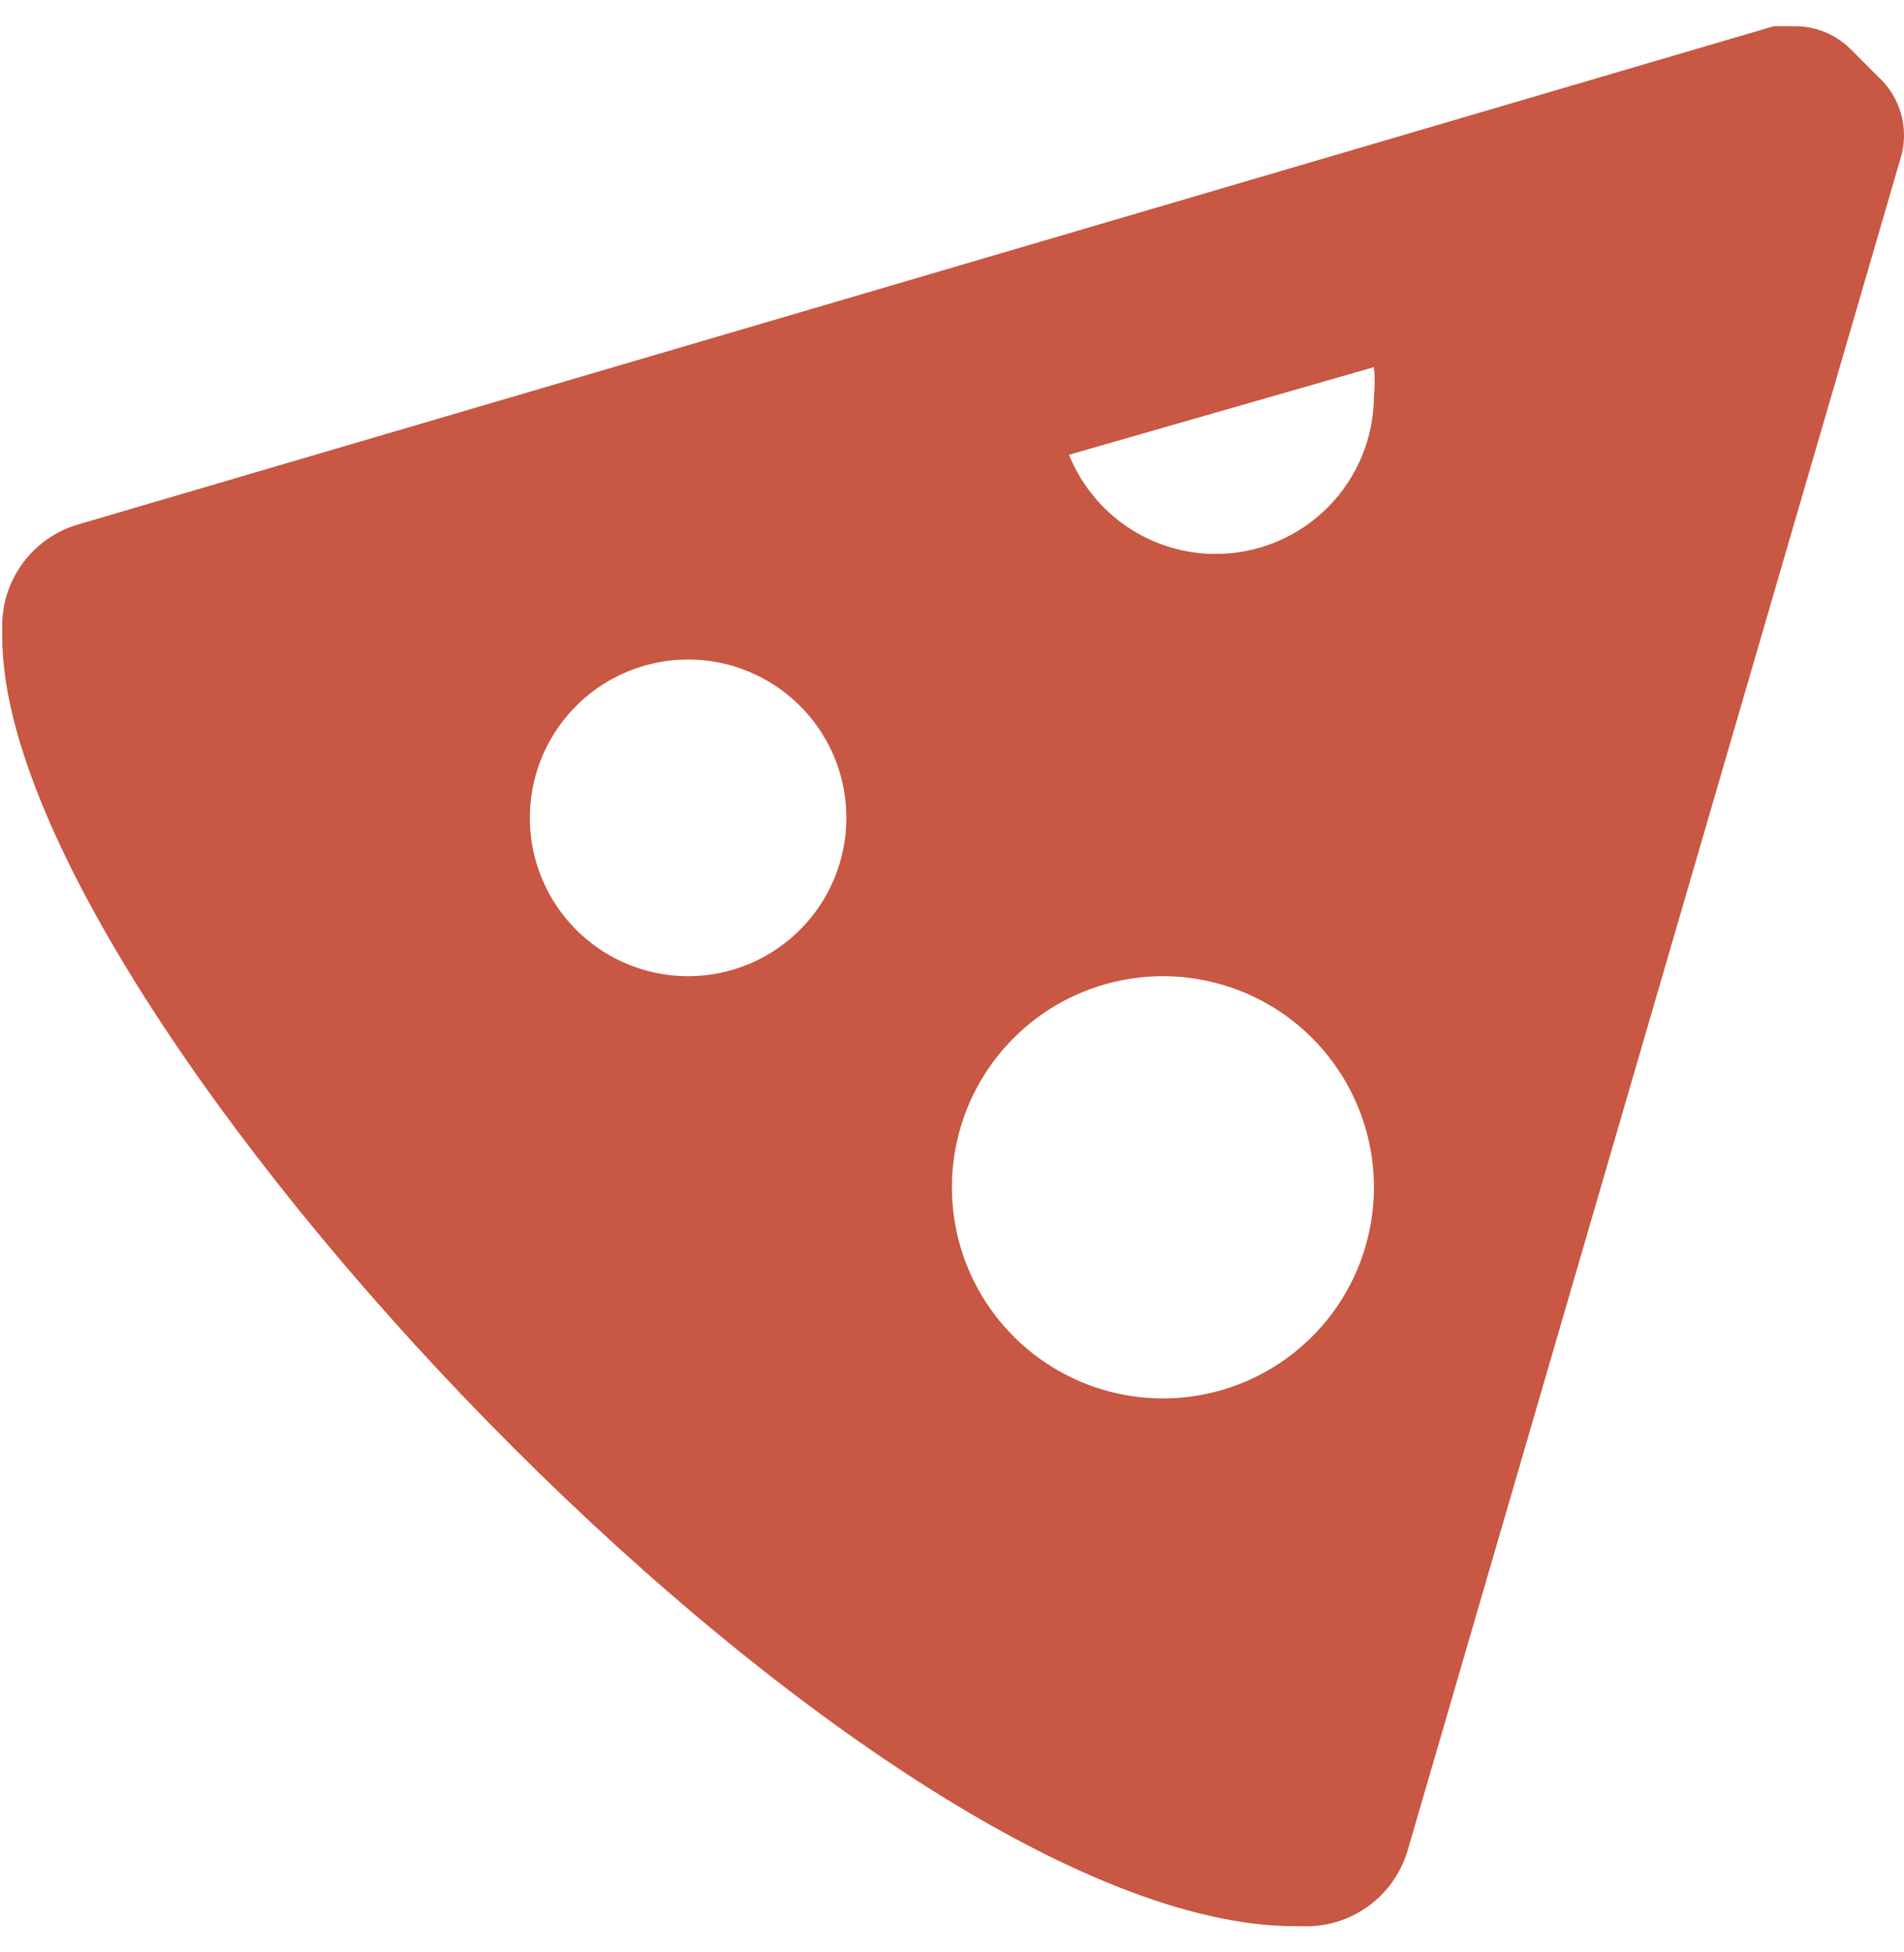 <svg width="40" height="41" viewBox="0 0 40 41" fill="none" xmlns="http://www.w3.org/2000/svg">
<path d="M39.46 1.614L38.884 1.038C38.578 0.731 38.164 0.556 37.731 0.55H37.266L1.644 11.013C1.168 11.151 0.753 11.444 0.464 11.846C0.174 12.248 0.028 12.735 0.048 13.229V13.384C0.048 21.209 18.18 40.45 27.202 40.45H27.357C27.852 40.47 28.339 40.323 28.74 40.034C29.142 39.745 29.435 39.329 29.574 38.854L39.948 3.254C40.023 2.962 40.017 2.655 39.931 2.367C39.845 2.078 39.682 1.817 39.46 1.614ZM14.456 20.5C13.798 20.5 13.155 20.305 12.609 19.94C12.062 19.574 11.636 19.055 11.384 18.447C11.132 17.84 11.067 17.171 11.195 16.526C11.323 15.881 11.64 15.289 12.105 14.824C12.57 14.359 13.162 14.042 13.807 13.914C14.452 13.786 15.121 13.851 15.728 14.103C16.336 14.355 16.855 14.781 17.221 15.328C17.586 15.874 17.781 16.517 17.781 17.175C17.781 18.057 17.431 18.902 16.807 19.526C16.184 20.15 15.338 20.5 14.456 20.5ZM24.431 29.367C23.554 29.367 22.697 29.107 21.968 28.619C21.239 28.132 20.671 27.44 20.335 26.63C20 25.82 19.912 24.928 20.083 24.068C20.254 23.208 20.676 22.418 21.296 21.798C21.916 21.178 22.706 20.756 23.566 20.585C24.426 20.414 25.317 20.502 26.128 20.837C26.938 21.173 27.63 21.741 28.117 22.47C28.604 23.199 28.864 24.056 28.864 24.933C28.864 26.109 28.397 27.237 27.566 28.068C26.734 28.899 25.607 29.367 24.431 29.367ZM25.539 11.633C24.877 11.633 24.229 11.434 23.68 11.063C23.131 10.691 22.706 10.164 22.458 9.55L28.864 7.71C28.886 7.909 28.886 8.109 28.864 8.308C28.864 9.19 28.514 10.036 27.89 10.659C27.267 11.283 26.421 11.633 25.539 11.633Z" fill="#C85743"/>
</svg>
